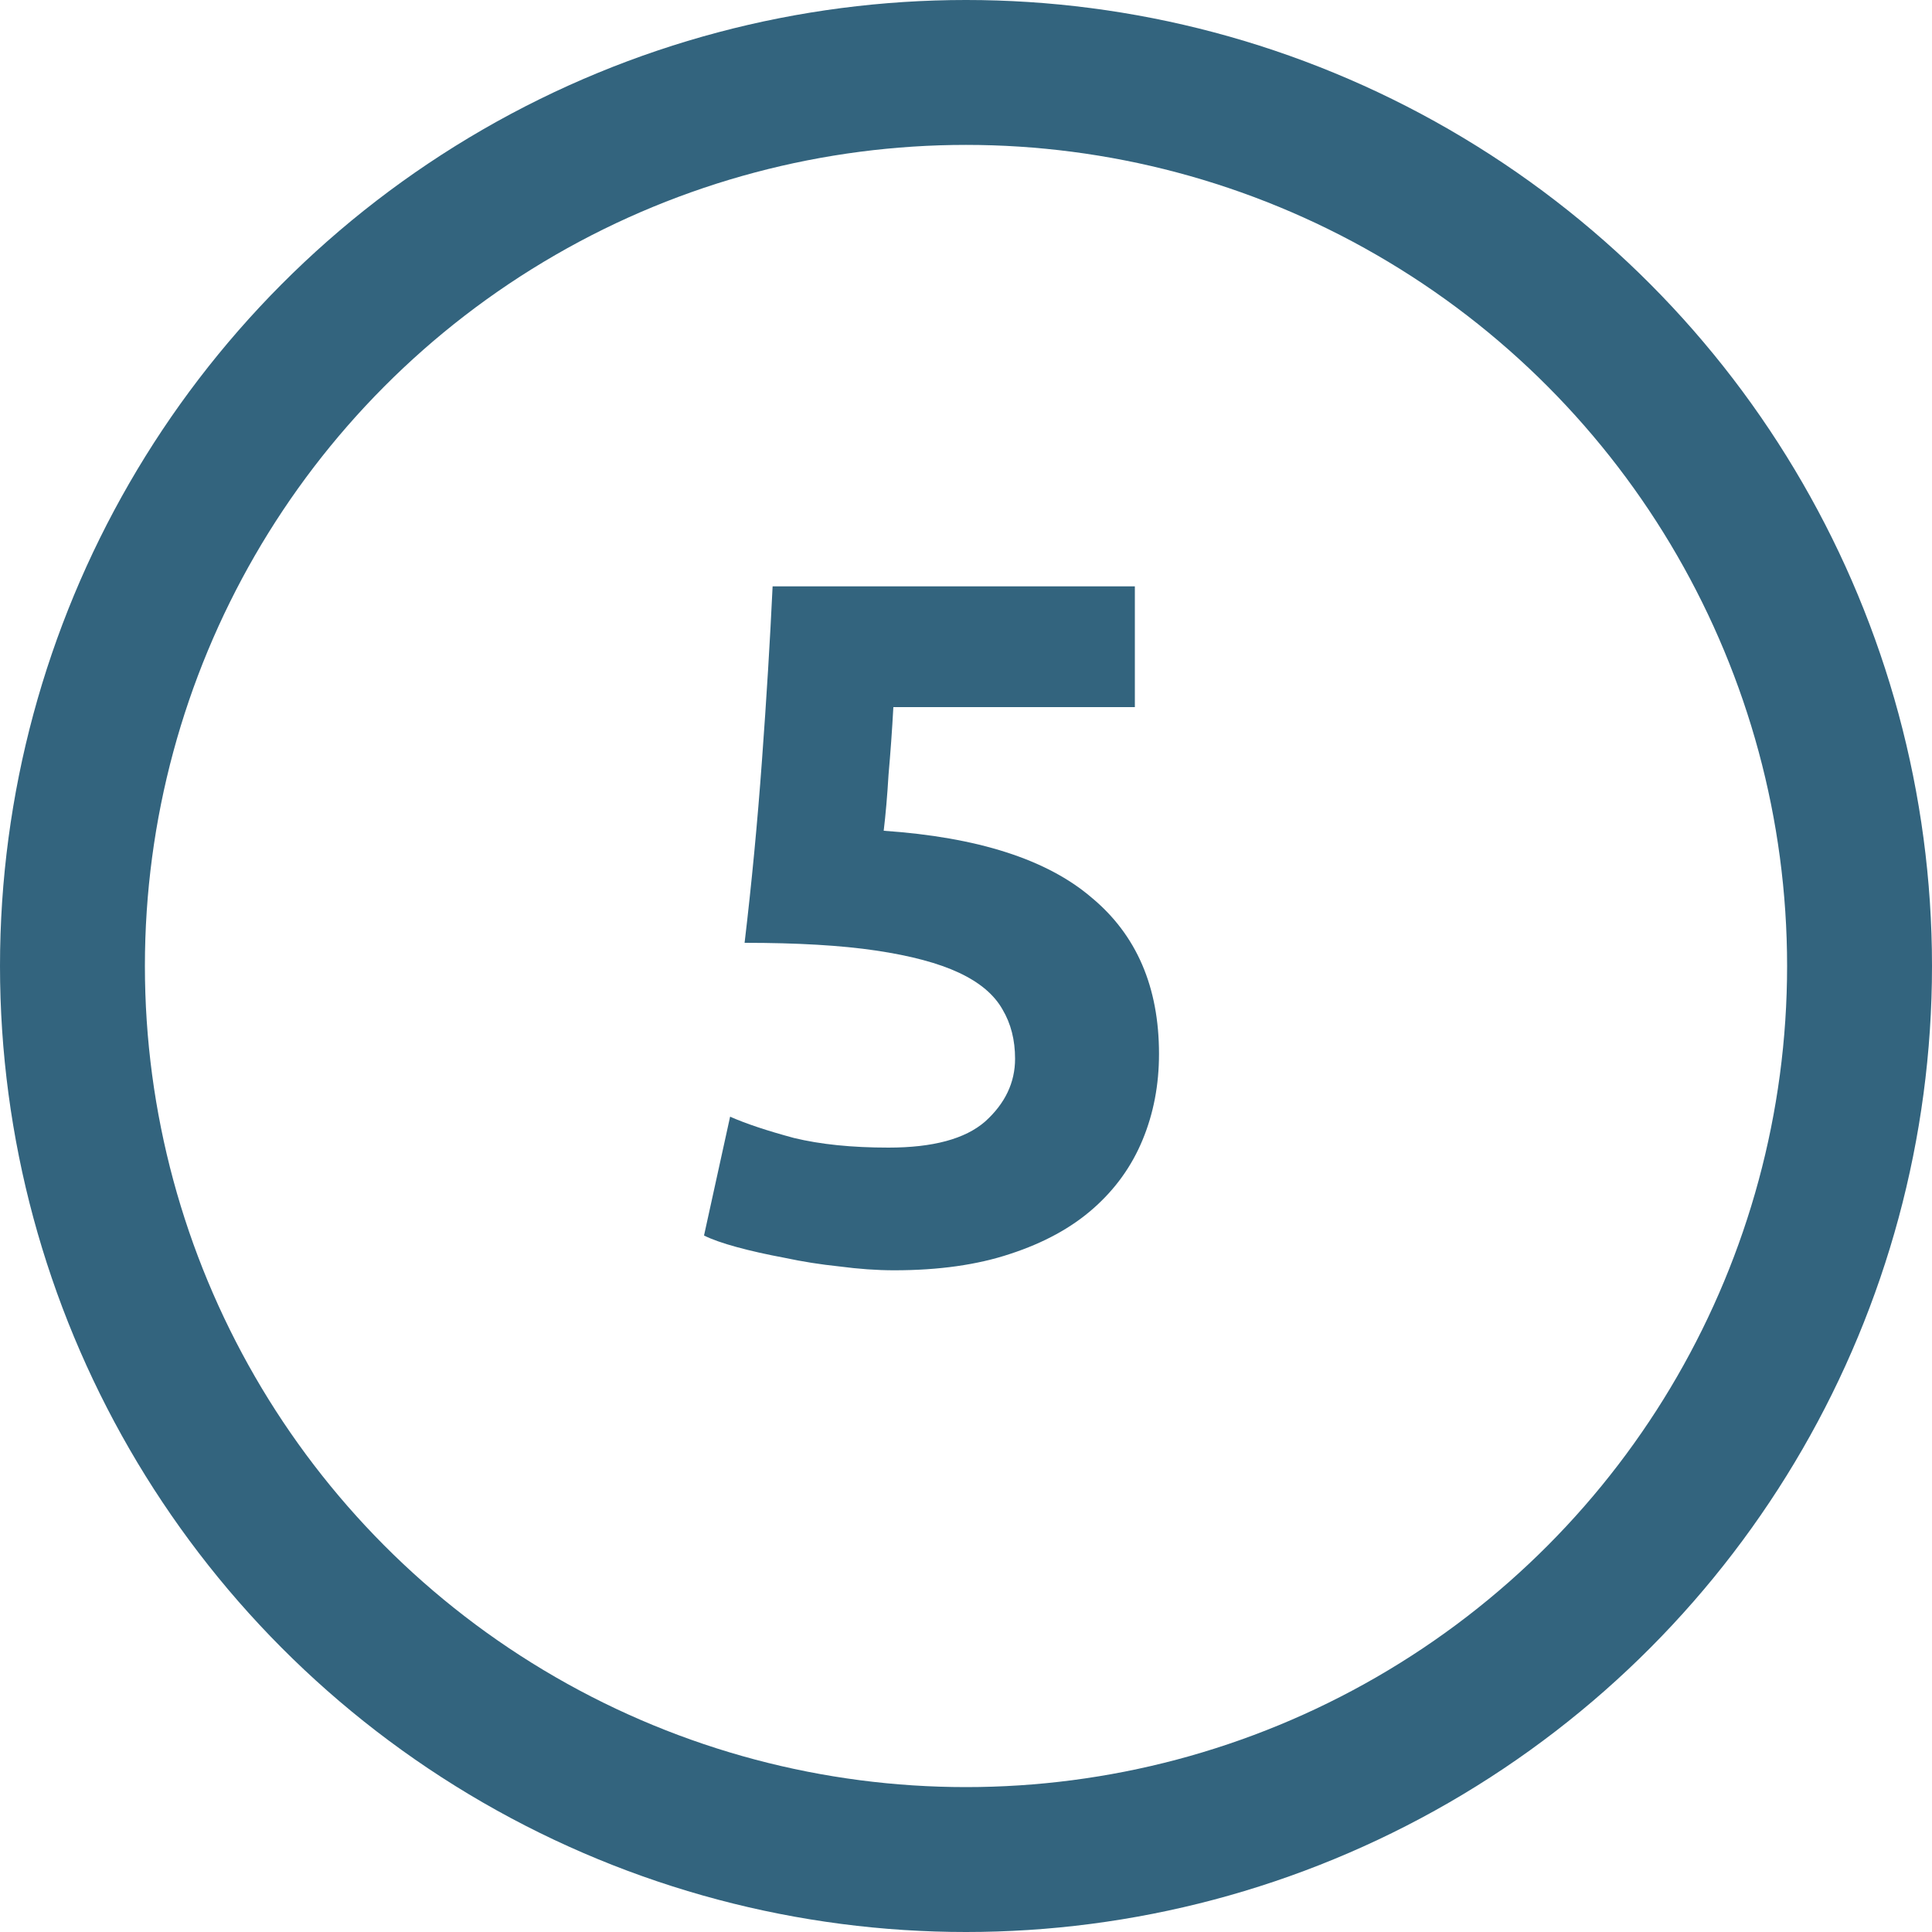 <svg width="40" height="40" viewBox="0 0 40 40" fill="none" xmlns="http://www.w3.org/2000/svg">
<circle cx="20" cy="20" r="18.5" stroke="#33647E" stroke-width="3"/>
<path d="M21.016 21.92C21.016 21.533 20.93 21.193 20.756 20.9C20.583 20.593 20.283 20.34 19.856 20.14C19.43 19.94 18.856 19.787 18.136 19.68C17.416 19.573 16.51 19.52 15.416 19.52C15.563 18.28 15.683 17.02 15.776 15.74C15.87 14.46 15.943 13.26 15.996 12.14H23.496V14.64H18.496C18.47 15.12 18.436 15.587 18.396 16.04C18.37 16.48 18.336 16.867 18.296 17.2C20.243 17.333 21.676 17.793 22.596 18.58C23.53 19.353 23.996 20.433 23.996 21.82C23.996 22.46 23.883 23.053 23.656 23.6C23.43 24.147 23.09 24.62 22.636 25.02C22.183 25.42 21.61 25.733 20.916 25.96C20.236 26.187 19.436 26.3 18.516 26.3C18.156 26.3 17.776 26.273 17.376 26.22C16.99 26.18 16.61 26.12 16.236 26.04C15.876 25.973 15.55 25.9 15.256 25.82C14.963 25.74 14.736 25.66 14.576 25.58L15.116 23.12C15.45 23.267 15.89 23.413 16.436 23.56C16.983 23.693 17.636 23.76 18.396 23.76C19.316 23.76 19.983 23.58 20.396 23.22C20.81 22.847 21.016 22.413 21.016 21.92Z" fill="#33647E"/>
</svg>
